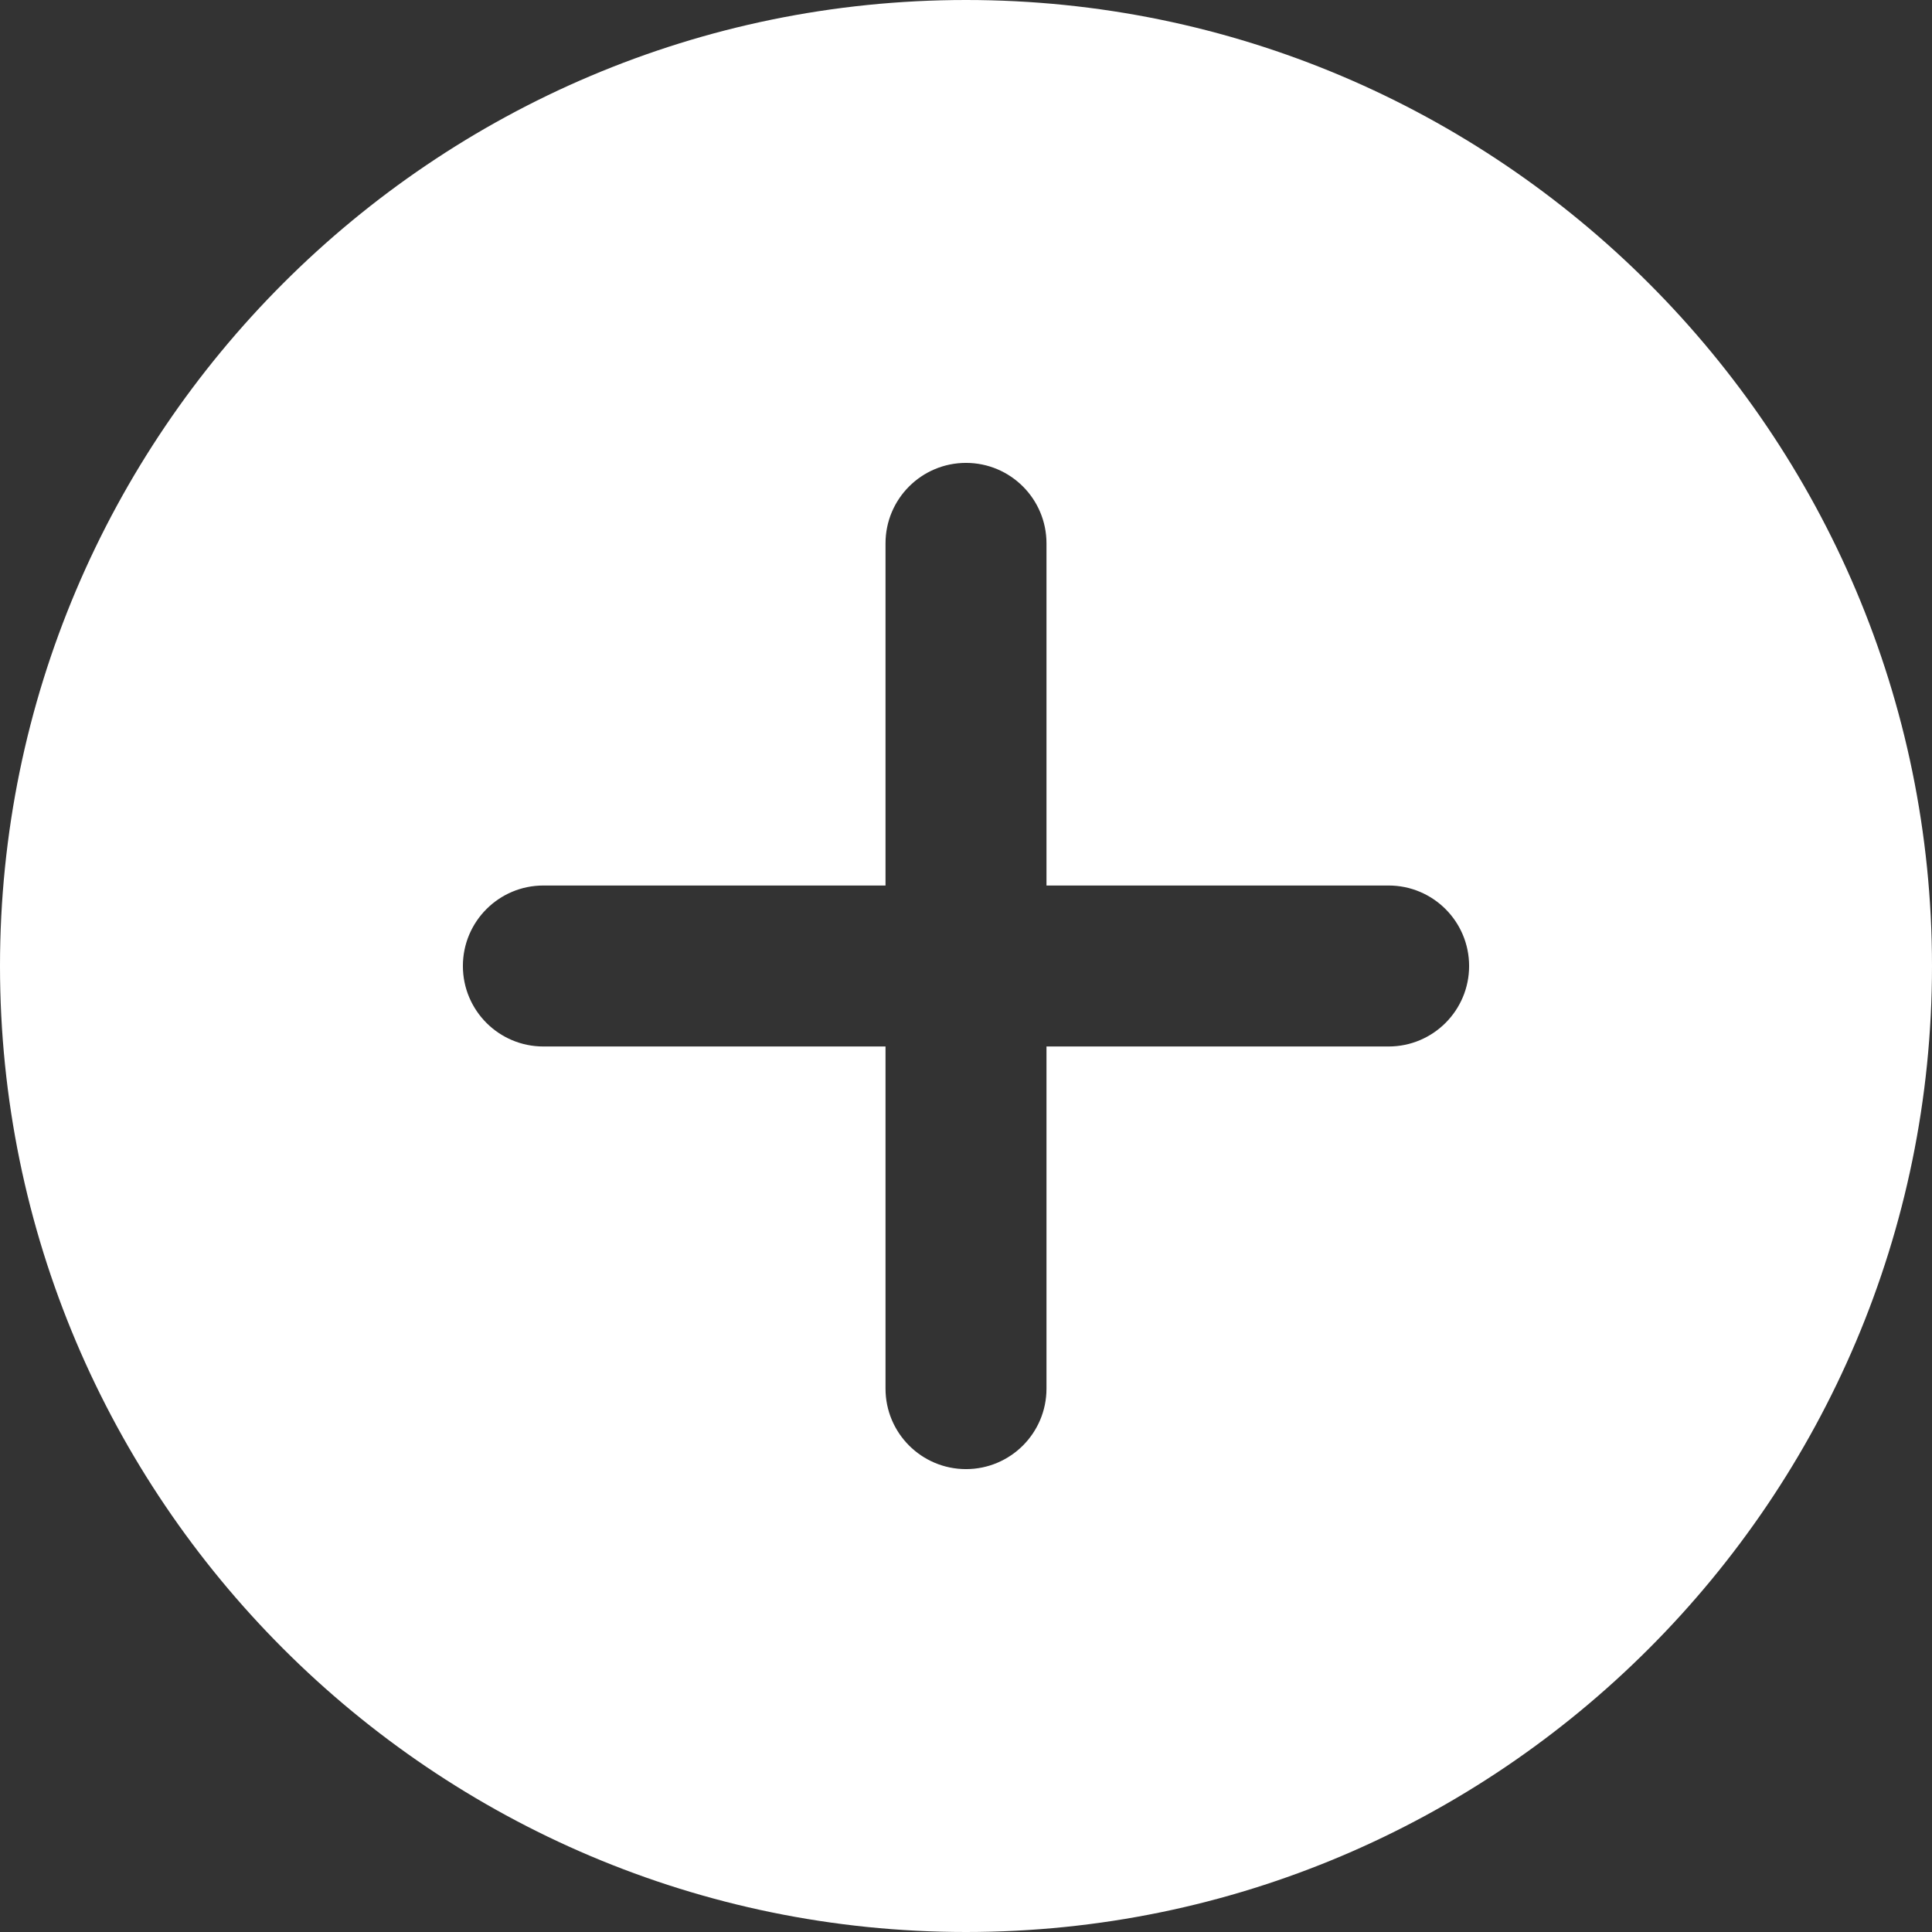 <svg version="1.2" baseProfile="tiny-ps" xmlns="http://www.w3.org/2000/svg" viewBox="0 0 512 512" width="512" height="512">
	<rect x="0" y="0" width="512" height="512" fill="#333333" stroke="none"/>
	<title>add-svg</title>
	<style>
		tspan { white-space:pre }
		.shp0 { fill: #ffffff } 
	</style>
	<path id="Layer" fill-rule="evenodd" class="shp0" d="M512 256C512 397.16 397.16 512 256 512C114.84 512 0 397.16 0 256C0 114.84 114.84 0 256 0C397.16 0 512 114.84 512 256ZM368 277.33C379.78 277.33 389.33 267.78 389.33 256C389.33 244.22 379.78 234.67 368 234.67L277.33 234.67L277.33 144C277.33 132.22 267.78 122.67 256 122.67C244.22 122.67 234.67 132.22 234.67 144L234.67 234.67L144 234.67C132.22 234.67 122.67 244.22 122.67 256C122.67 267.78 132.22 277.33 144 277.33L234.67 277.33L234.67 368C234.67 379.78 244.22 389.33 256 389.33C267.78 389.33 277.33 379.78 277.33 368L277.33 277.33L368 277.33Z" />
</svg>